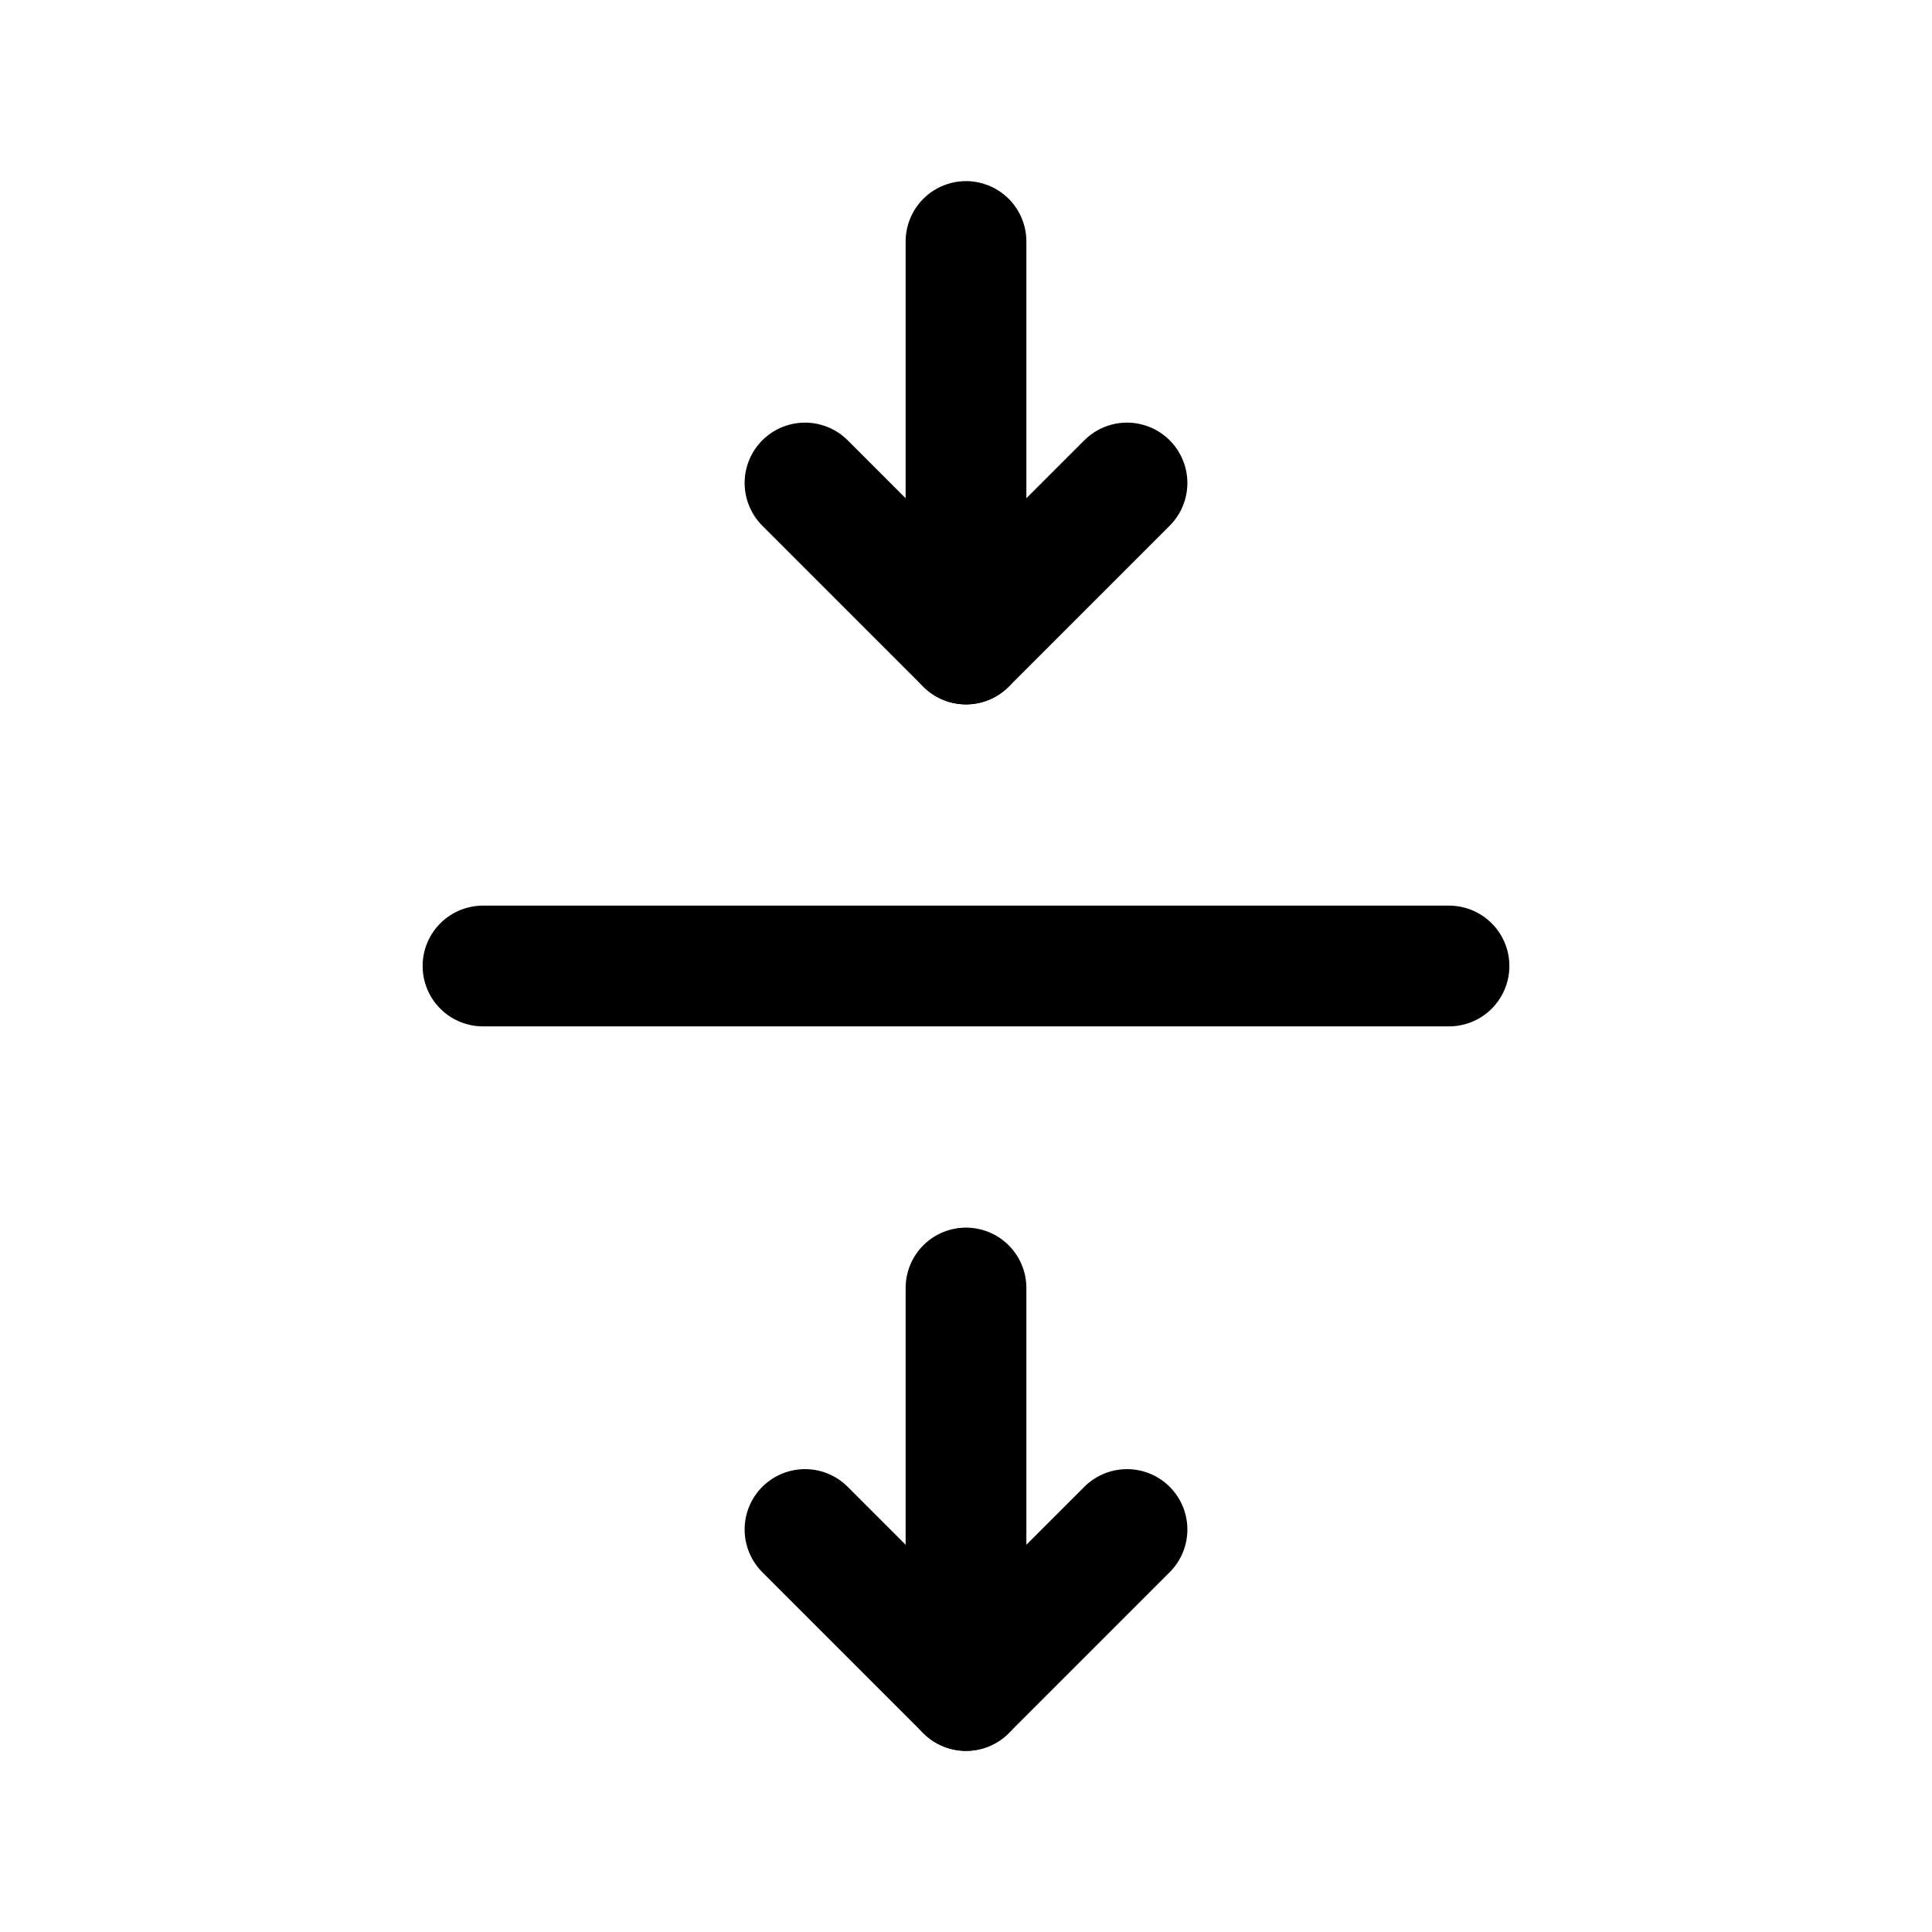 <?xml version="1.0" encoding="utf-8"?>
<svg fill="#000000" width="800px" height="800px" viewBox="0 0 24 24" id="double-down-scroll-bar" xmlns="http://www.w3.org/2000/svg" class="icon line"><polyline id="primary" points="10 19 12 21 14 19" style="fill: none; stroke: rgb(0, 0, 0); stroke-linecap: round; stroke-linejoin: round; stroke-width: 1.5;"></polyline><polyline id="primary-2" data-name="primary" points="10 6 12 8 14 6" style="fill: none; stroke: rgb(0, 0, 0); stroke-linecap: round; stroke-linejoin: round; stroke-width: 1.5;"></polyline><path id="primary-3" data-name="primary" d="M6,12H18m-6,4v5M12,3V8" style="fill: none; stroke: rgb(0, 0, 0); stroke-linecap: round; stroke-linejoin: round; stroke-width: 1.5;"></path></svg>